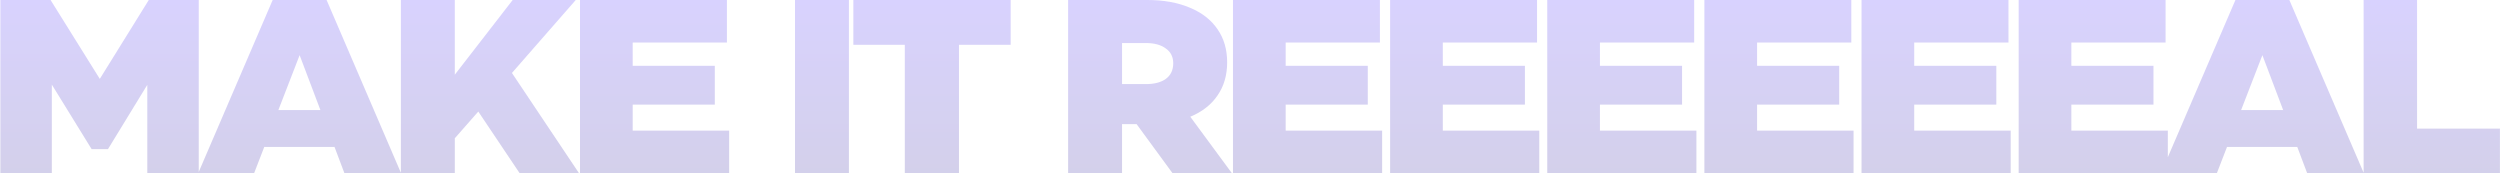 <?xml version="1.0" encoding="UTF-8"?> <svg xmlns="http://www.w3.org/2000/svg" width="4043" height="280" viewBox="0 0 4043 280" fill="none"><path d="M161.4 127.6L240.6 -1.90735e-05H321.4V280H238.2V137.2L174.6 241.2H148.2L83.8 136.8V280H0.6V-1.90735e-05H81.8L161.4 127.6ZM648.569 280H556.969L540.969 237.6H427.369L410.969 280H320.569L440.969 -1.90735e-05H528.169L648.569 280ZM484.569 89.2L450.169 178H518.169L484.569 89.2ZM936.303 280H840.303L773.503 180.4L735.503 223.6V280H648.303V-1.90735e-05H735.503V120.8L829.103 -1.90735e-05H931.103L827.903 118L936.303 280ZM1023.18 169.2V211.2H1179.18V280H937.975V-1.90735e-05H1175.58V68.8H1023.18V106.4H1155.98V169.2H1023.18ZM1372.88 280H1285.68V-1.90735e-05H1372.88V280ZM1380.05 -1.90735e-05H1634.45V72.4H1550.85V280H1463.25V72.4H1380.05V-1.90735e-05ZM1896.15 280L1838.15 200.8H1814.55V280H1727.35V-1.90735e-05H1855.35C1881.75 -1.90735e-05 1904.68 4.133 1924.15 12.4C1943.62 20.4 1958.55 32 1968.95 47.2C1979.35 62.133 1984.55 80 1984.55 100.8C1984.55 121.6 1979.35 139.467 1968.95 154.4C1958.82 169.333 1944.15 180.8 1924.95 188.8L1992.15 280H1896.15ZM1814.55 69.6V136H1852.95C1866.82 136 1877.62 133.2 1885.35 127.6C1893.35 121.733 1897.35 113.333 1897.35 102.4C1897.35 92 1893.35 84 1885.35 78.4C1877.62 72.533 1866.82 69.6 1852.95 69.6H1814.55ZM2079.18 169.2V211.2H2235.18V280H1993.98V-1.90735e-05H2231.58V68.8H2079.18V106.4H2211.98V169.2H2079.18ZM2333.3 169.2V211.2H2489.3V280H2248.1V-1.90735e-05H2485.7V68.8H2333.3V106.4H2466.1V169.2H2333.3ZM2587.43 169.2V211.2H2743.43V280H2502.23V-1.90735e-05H2739.83V68.8H2587.43V106.4H2720.23V169.2H2587.43ZM2841.55 169.2V211.2H2997.55V280H2756.35V-1.90735e-05H2993.95V68.8H2841.55V106.4H2974.35V169.2H2841.55ZM3095.68 169.2V211.2H3251.68V280H3010.48V-1.90735e-05H3248.08V68.8H3095.68V106.4H3228.48V169.2H3095.68ZM3349.8 169.2V211.2H3505.8V280H3264.6V-1.90735e-05H3502.2V68.8H3349.8V106.4H3482.6V169.2H3349.8ZM3822.73 280H3731.13L3715.13 237.6H3601.53L3585.13 280H3494.72L3615.13 -1.90735e-05H3702.33L3822.73 280ZM3658.73 89.2L3624.33 178H3692.33L3658.73 89.2ZM4042.86 280H3822.46V-1.90735e-05H3908.86V208H4042.86V280Z" fill="url(#paint0_linear_8128_2644)" fill-opacity="0.2"></path><defs><linearGradient id="paint0_linear_8128_2644" x1="2174.85" y1="-12.477" x2="2174.85" y2="277.987" gradientUnits="userSpaceOnUse"><stop stop-color="#3E20FF"></stop><stop offset="1" stop-color="#251399"></stop></linearGradient></defs></svg> 
